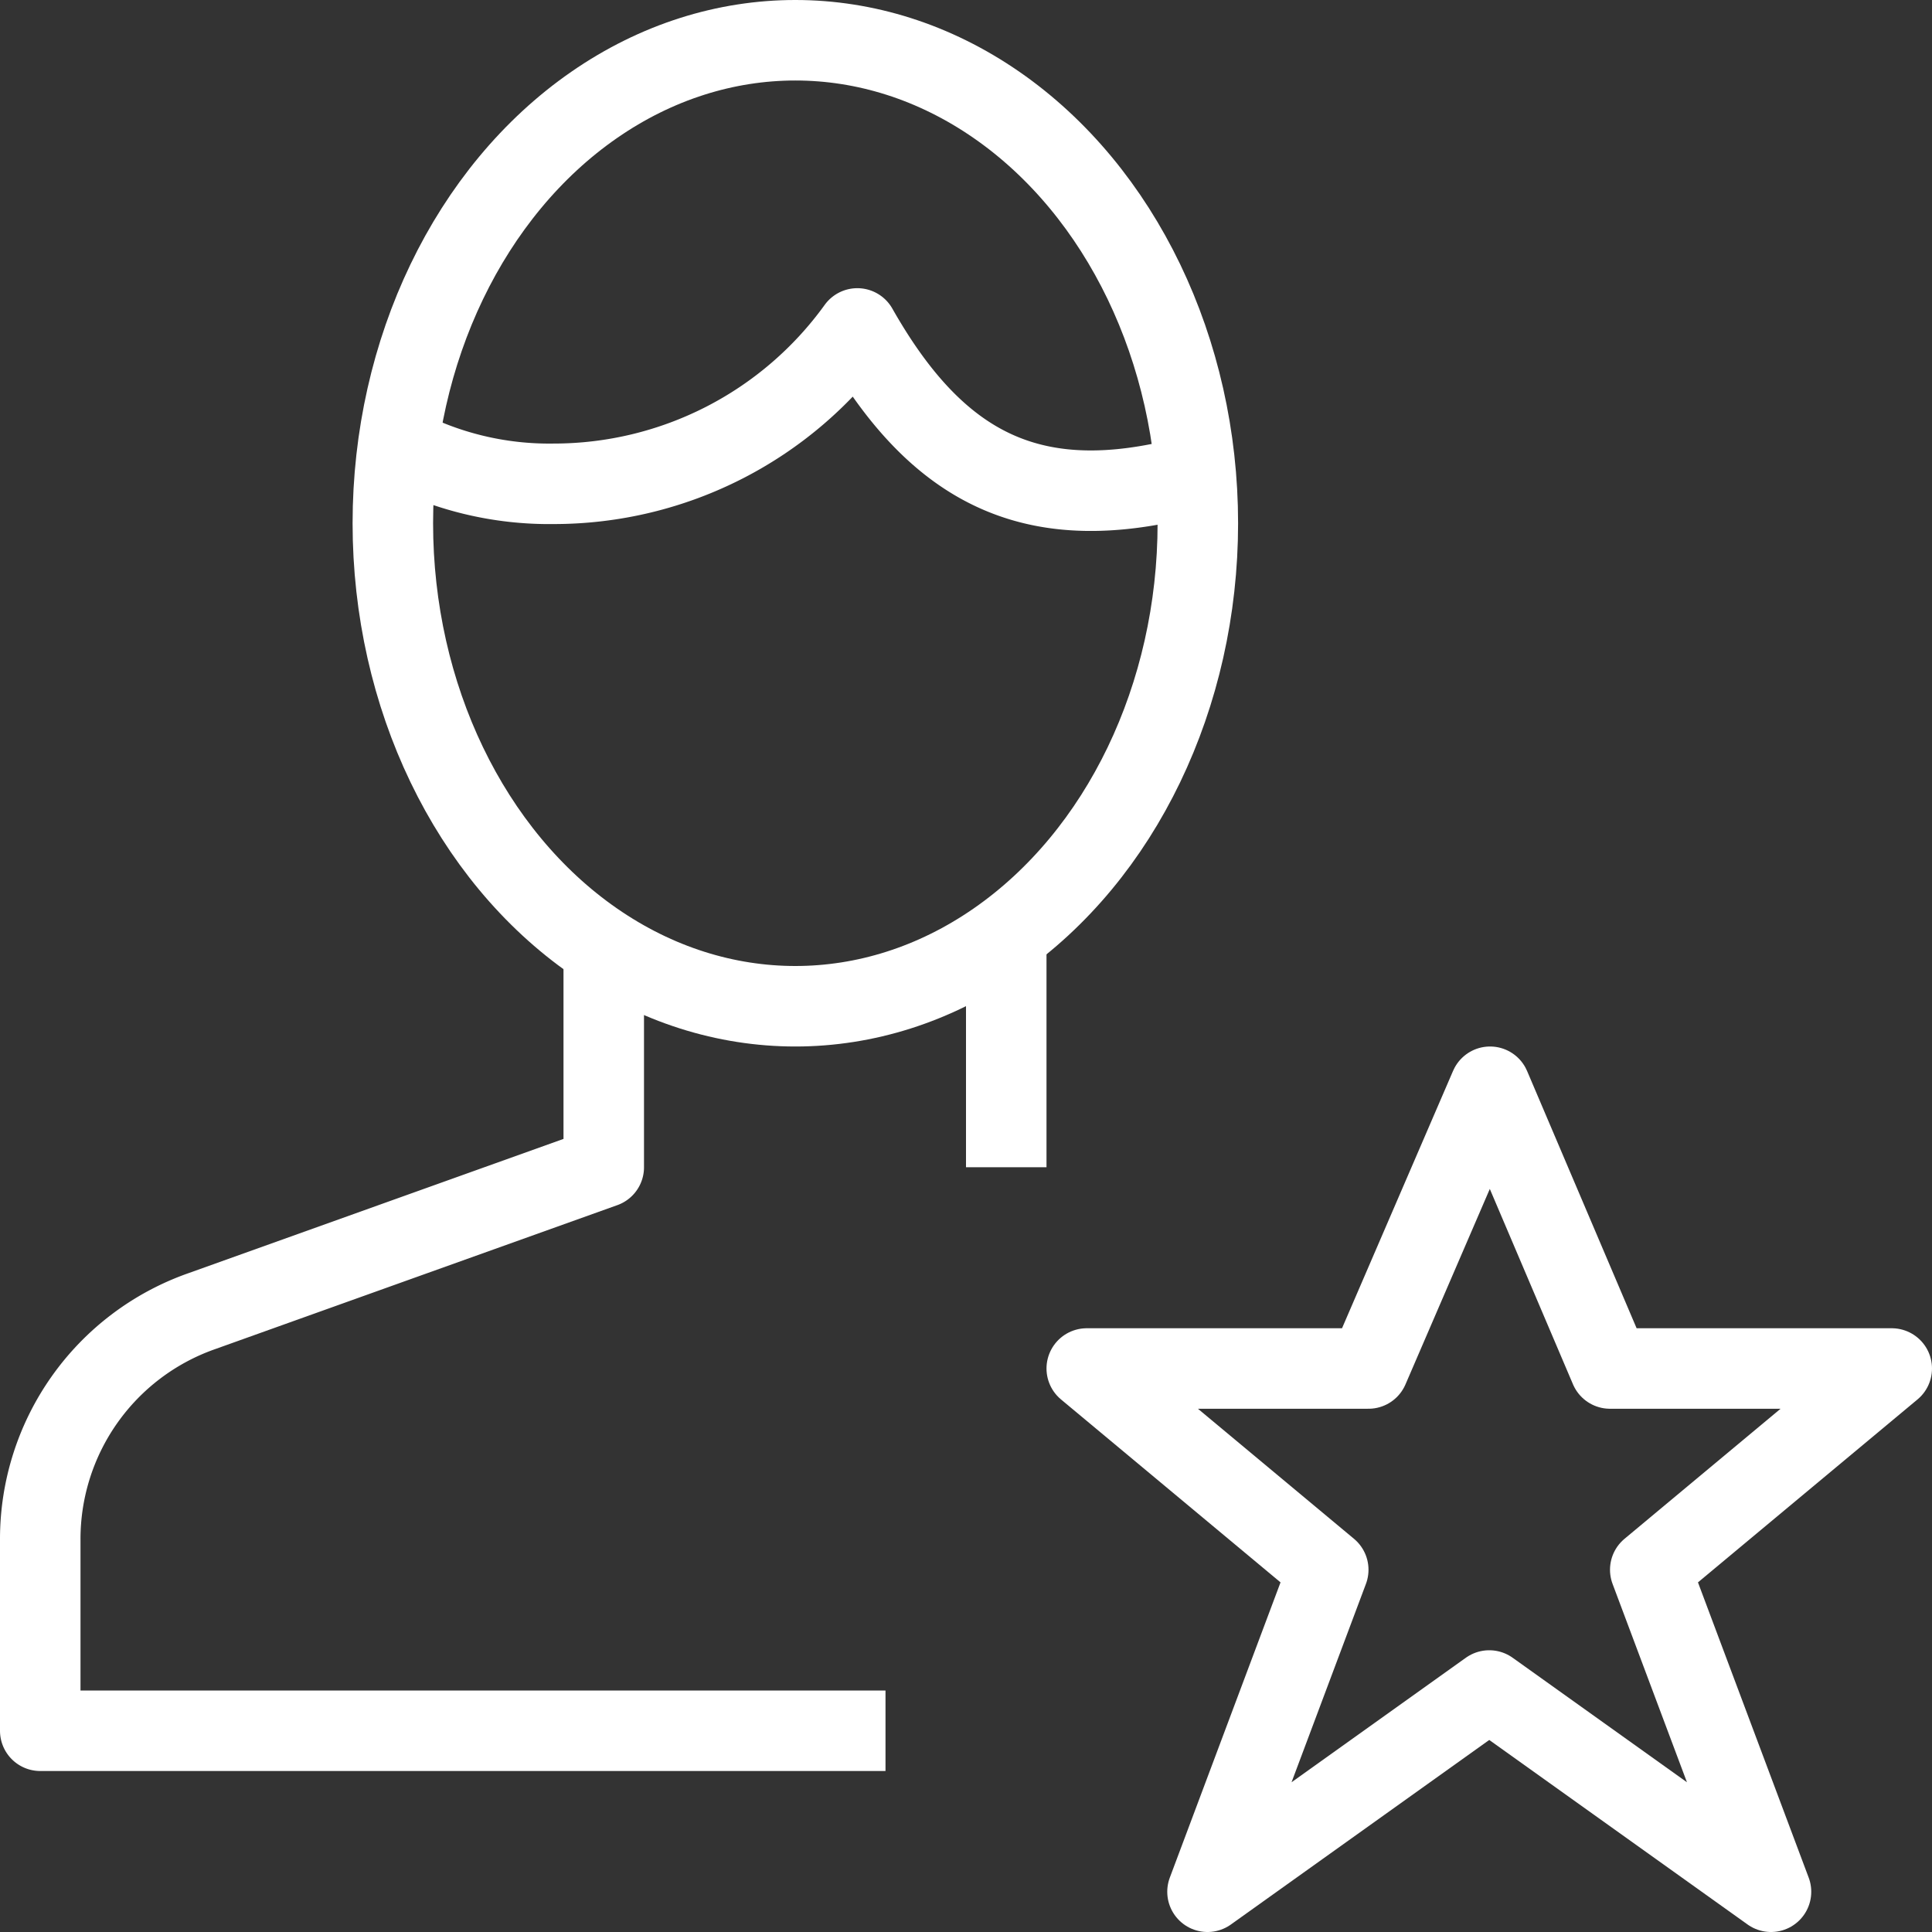 <svg id="Layer_1" data-name="Layer 1" xmlns="http://www.w3.org/2000/svg" viewBox="0 0 24 24"><rect x="0" y="0" width="24" height="24" fill="#333333" stroke="none"/><defs><style>.cls-1{fill:none;stroke:#fff;stroke-linejoin:round;}</style></defs><line class="cls-1" x1="12.5" y1="14.5" x2="12.5" y2="11.59"/><path class="cls-1" d="M495.26,499.76v2.73l-5,1.79a3,3,0,0,0-2,2.83v2.38h10.5" transform="translate(-487.76 -487.99)"/><ellipse class="cls-1" cx="9.88" cy="6.5" rx="5" ry="6"/><path class="cls-1" d="M502.61,494c-.17,0-.3,0-.47,0-1.7.33-2.8-.29-3.73-1.93a4.65,4.65,0,0,1-3.77,1.93,4,4,0,0,1-1.94-.47" transform="translate(-487.76 -487.99)"/><polygon class="cls-1" points="18.51 13.5 20 17 23.5 17 20.5 19.5 22 23.5 18.5 21 15 23.5 16.5 19.5 13.5 17 17 17 18.51 13.5"/></svg>